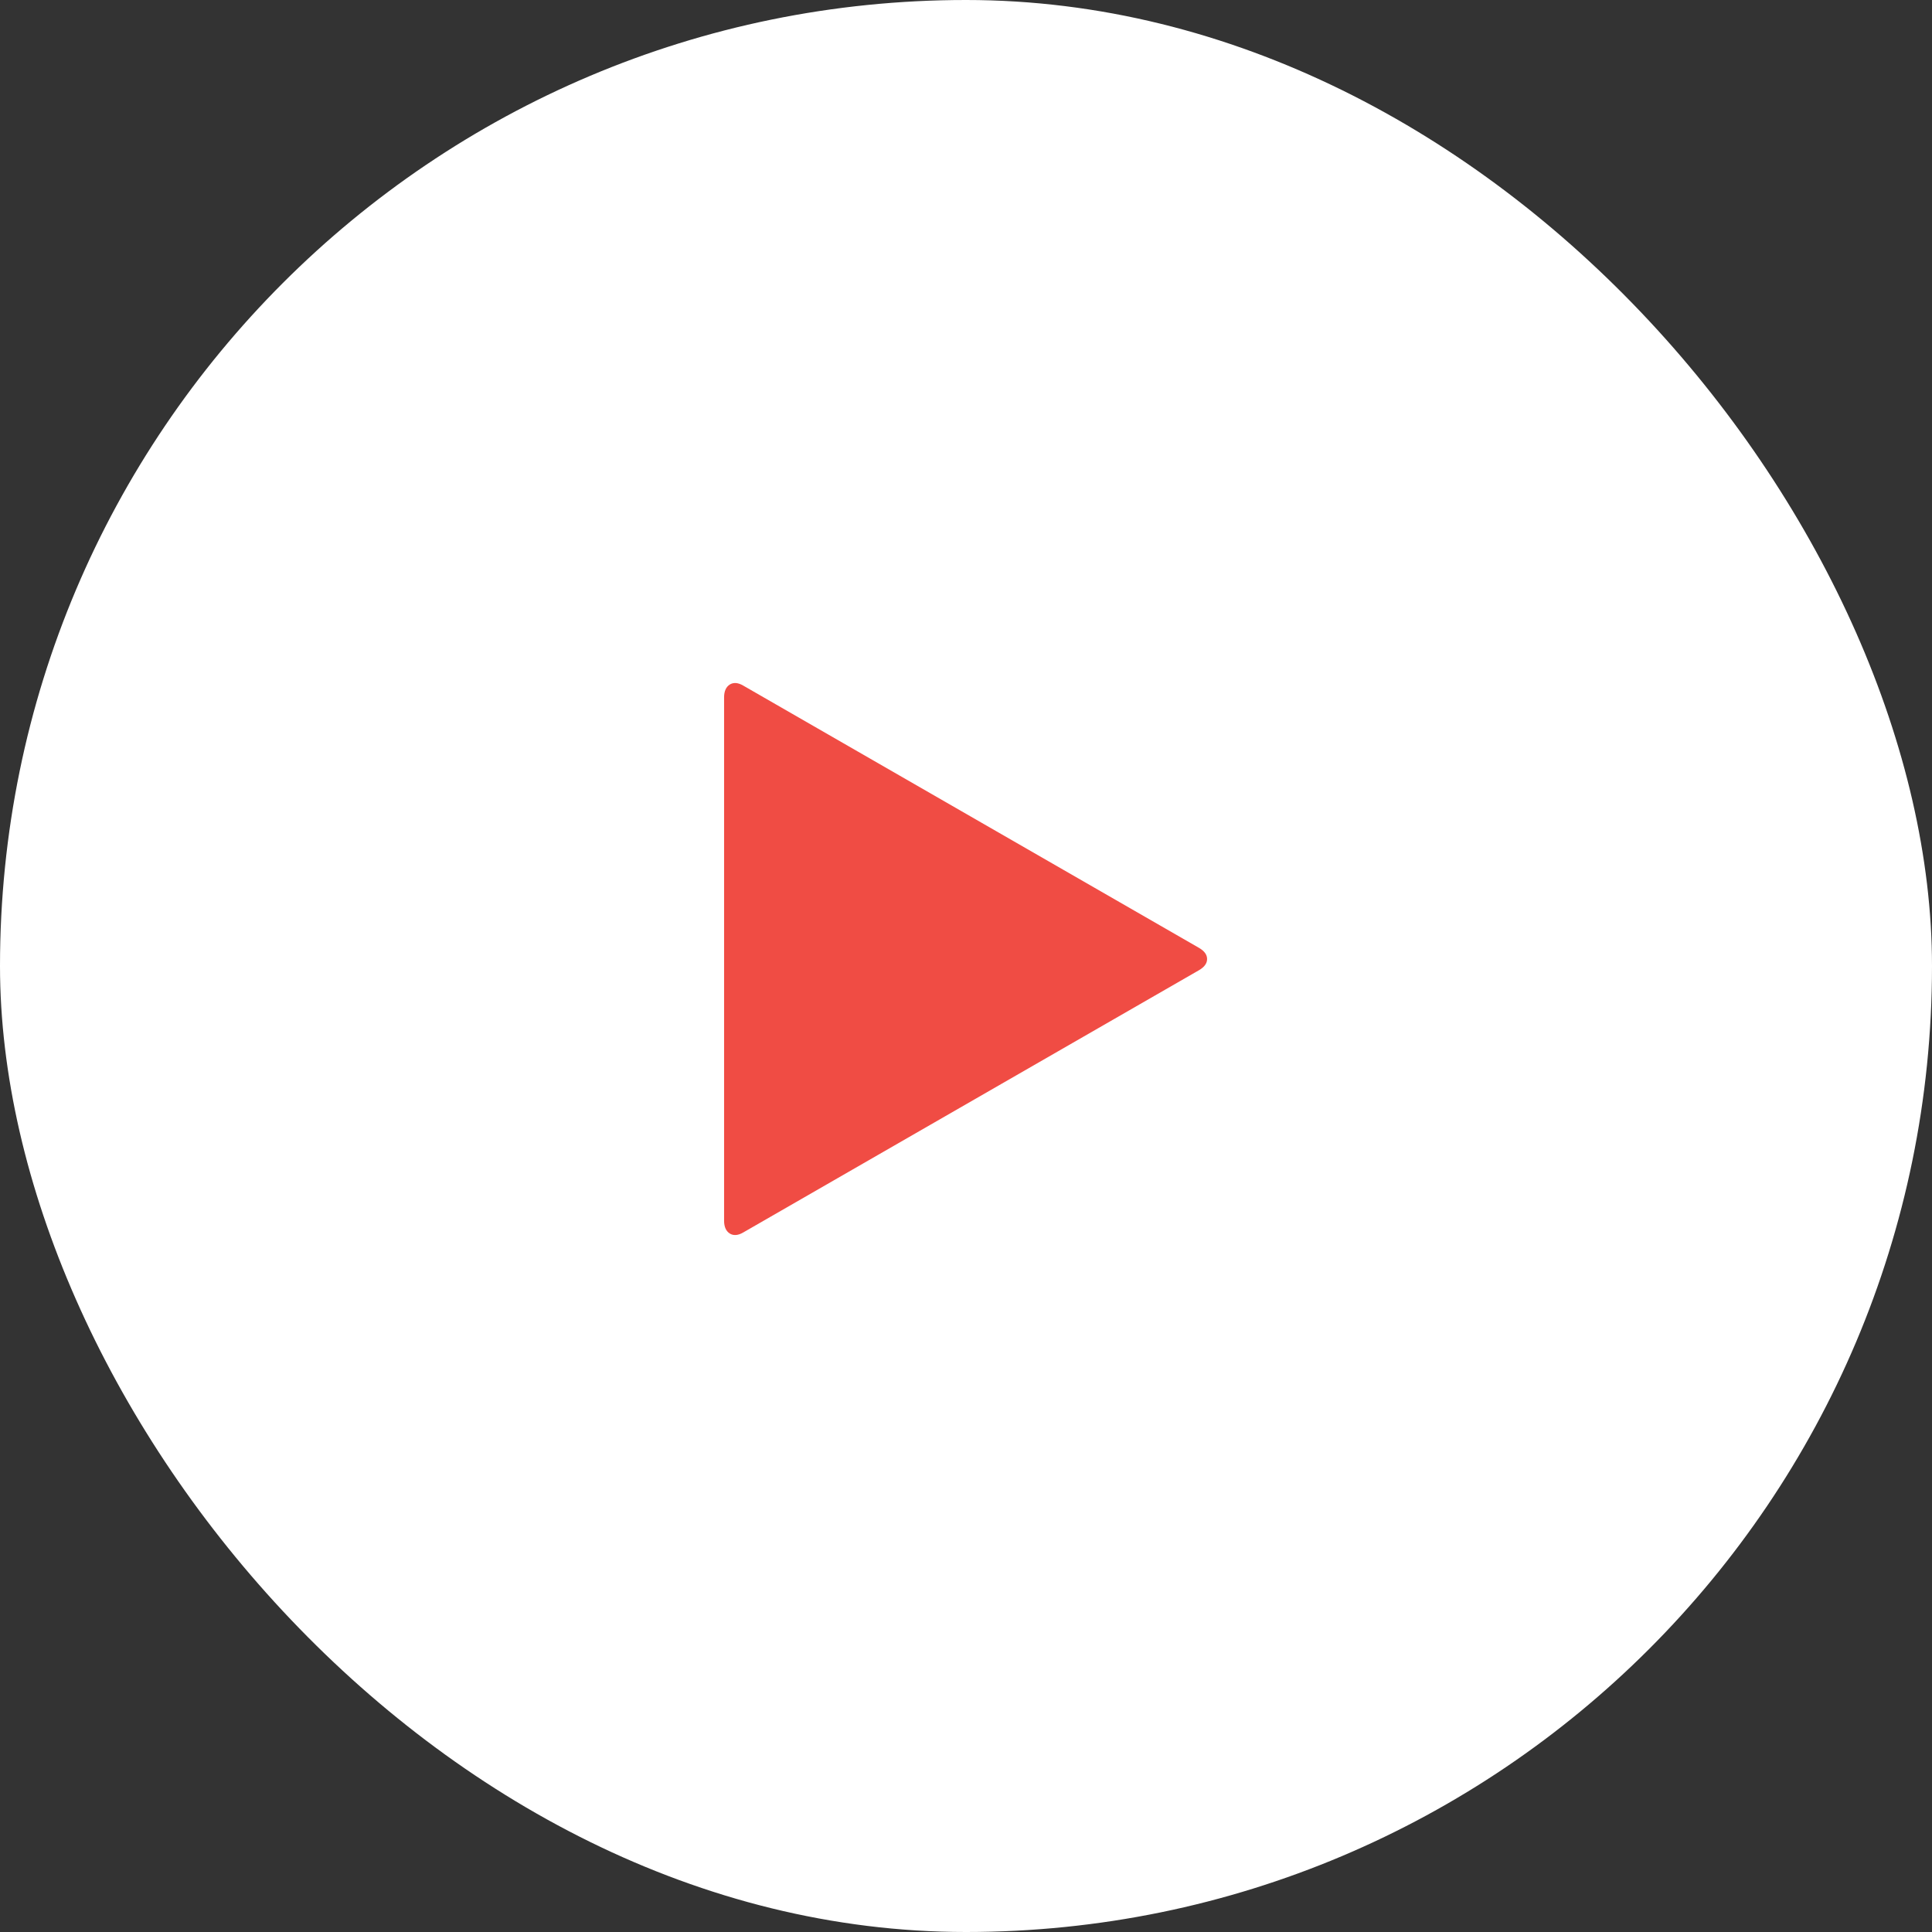 <svg width="28" height="28" viewBox="0 0 28 28" fill="none" xmlns="http://www.w3.org/2000/svg">
<rect x="0" y="0" width="28" height="28" fill="#333333" stroke="none"/>
<rect width="28" height="28" rx="14" fill="white"/>
<g clip-path="url(#clip0_2_1585)">
<path d="M17.38 14.059L10.773 17.861C10.697 17.906 10.631 17.911 10.576 17.877C10.522 17.842 10.494 17.78 10.494 17.691V10.107C10.494 10.018 10.522 9.956 10.576 9.921C10.631 9.887 10.697 9.892 10.773 9.937L17.38 13.739C17.456 13.784 17.494 13.837 17.494 13.899C17.494 13.961 17.456 14.014 17.38 14.059Z" fill="#F04C44"/>
</g>
<defs>
<clipPath id="clip0_2_1585">
<rect width="7" height="9" fill="white" transform="matrix(1 0 0 -1 10.49 18.5)"/>
</clipPath>
</defs>
</svg>
